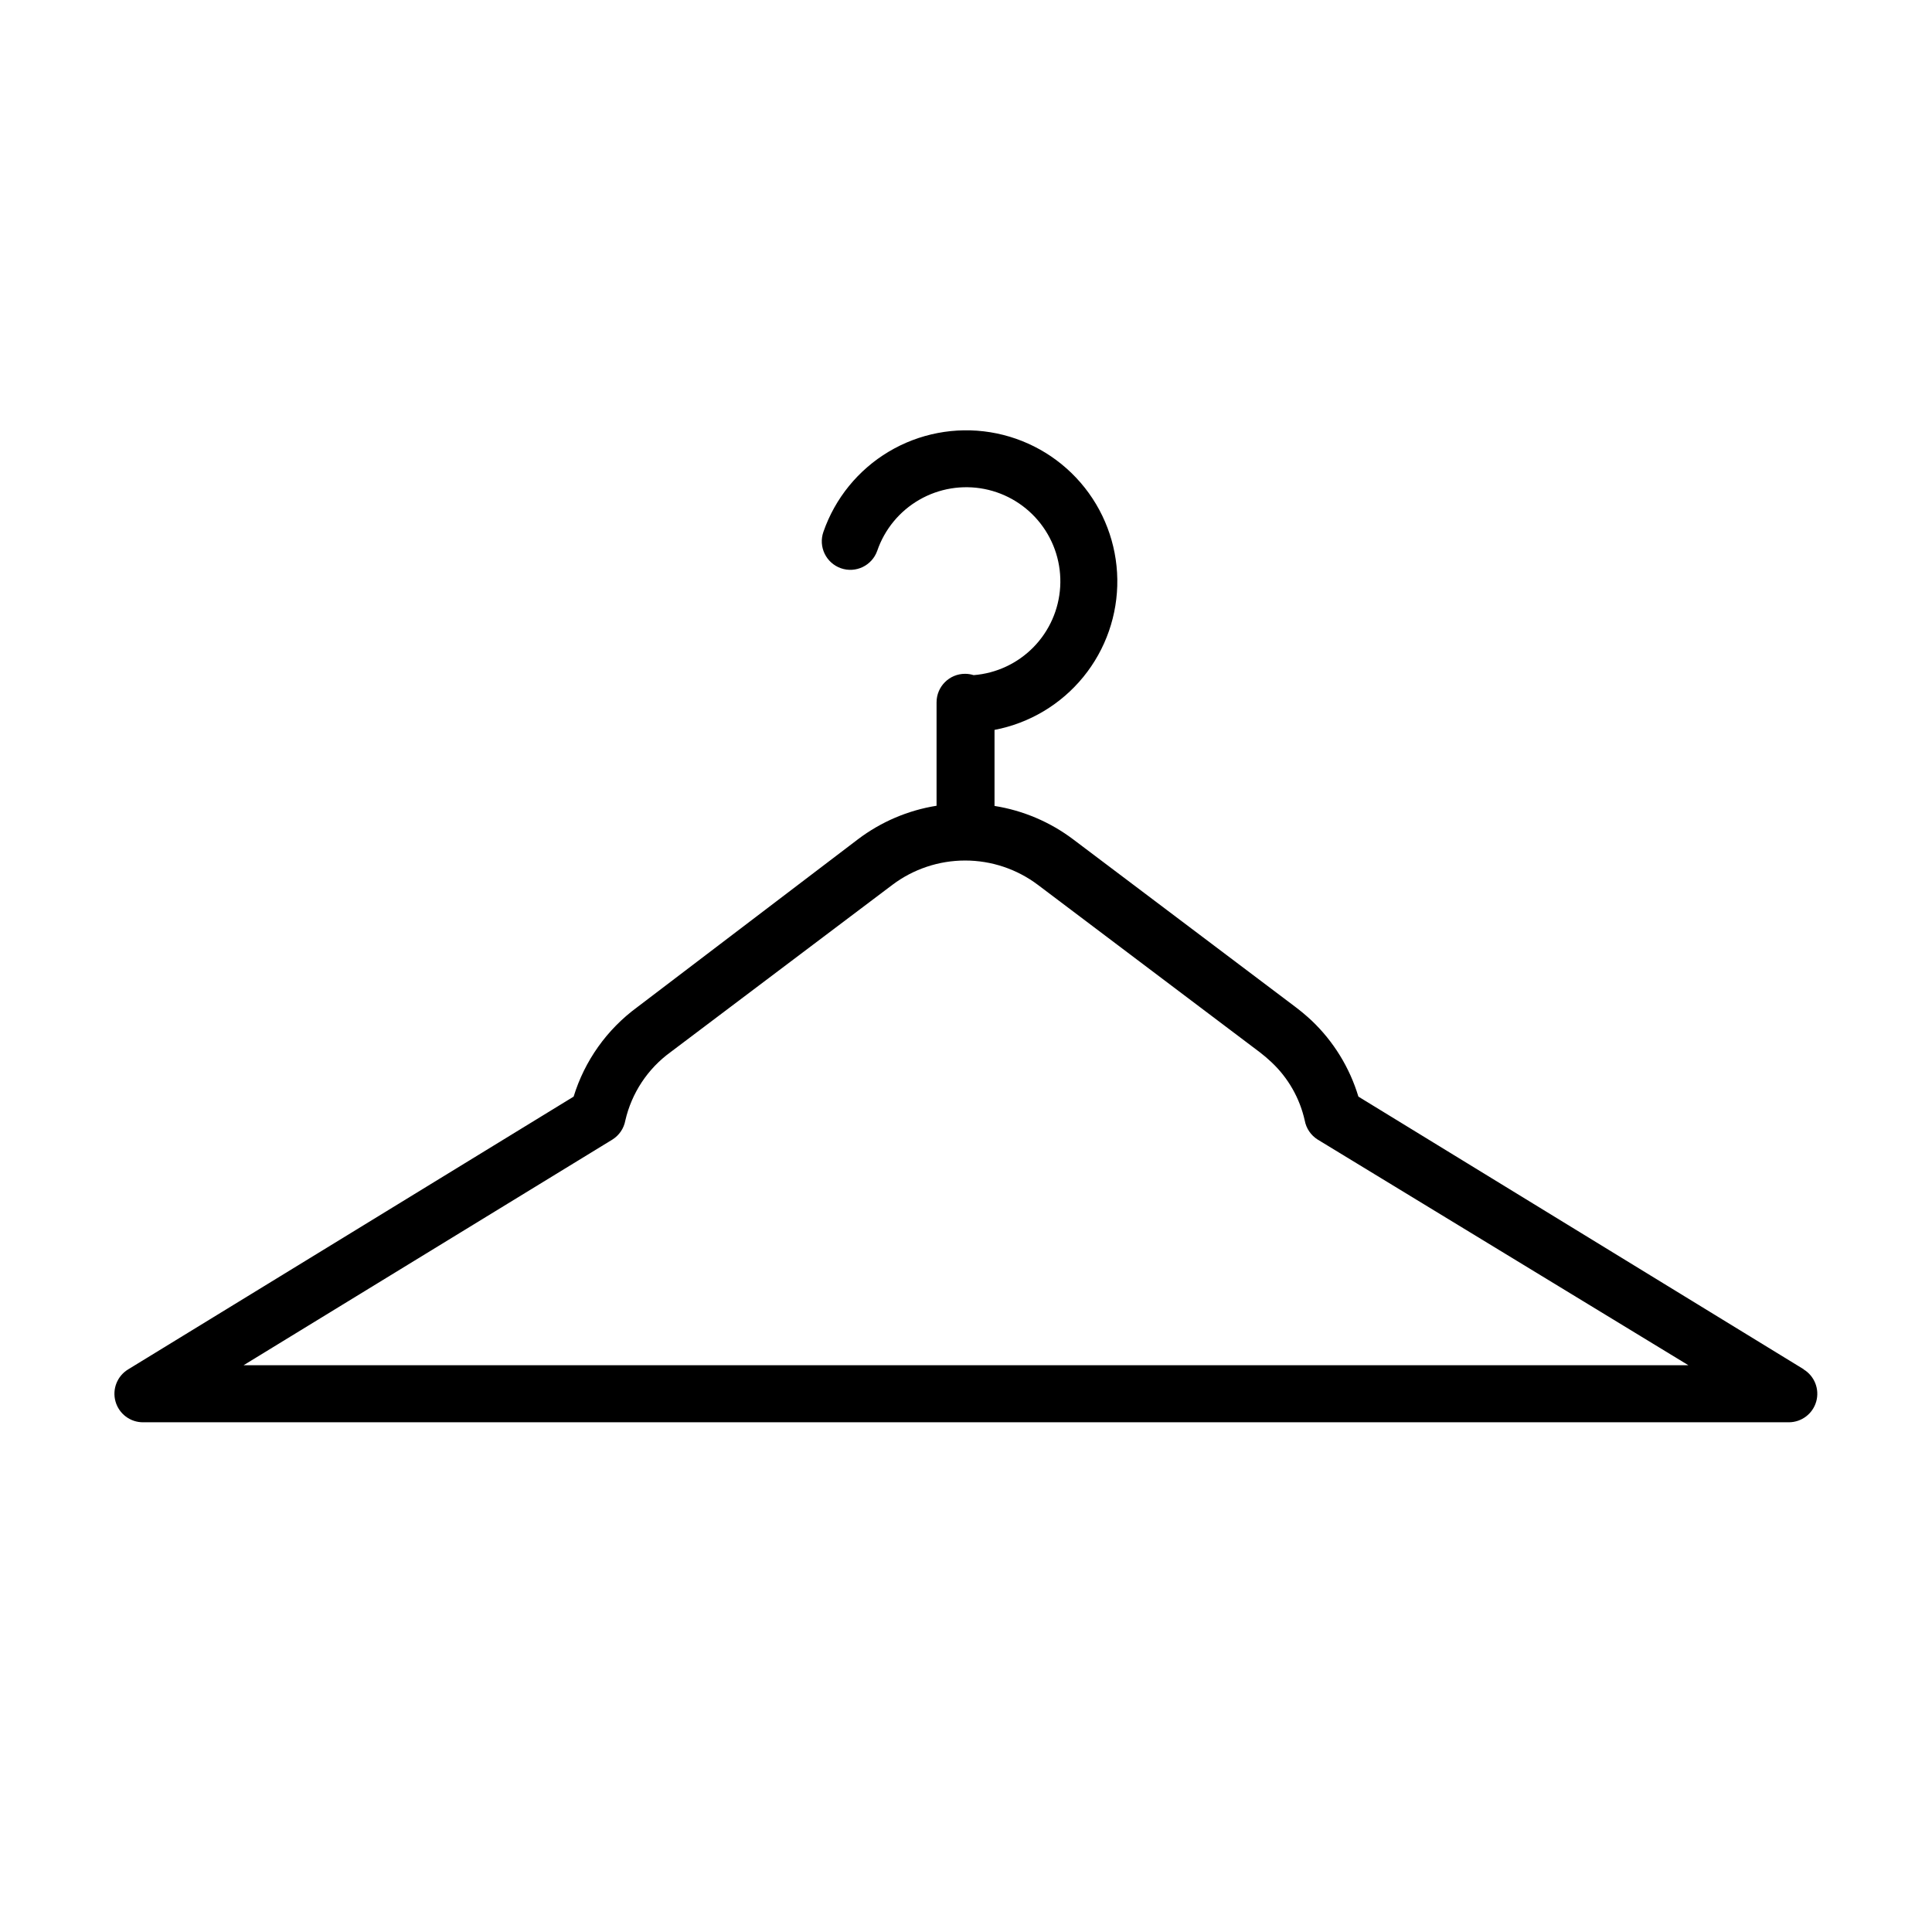 <?xml version="1.0" encoding="UTF-8"?>
<!-- Uploaded to: ICON Repo, www.svgrepo.com, Generator: ICON Repo Mixer Tools -->
<svg fill="#000000" width="800px" height="800px" version="1.1" viewBox="144 144 512 512" xmlns="http://www.w3.org/2000/svg">
 <path d="m621.98 506.86-117.99-72.246c-2.309-7.68-6.582-14.625-12.395-20.152-1.395-1.301-2.859-2.527-4.383-3.676l-58.793-44.336c-6.121-4.621-13.285-7.664-20.859-8.867v-20.152c9.25-1.766 17.582-6.734 23.535-14.035 5.949-7.297 9.137-16.461 9.004-25.879-0.137-9.414-3.582-18.484-9.738-25.609s-14.625-11.855-23.922-13.359c-9.297-1.5-18.824 0.32-26.914 5.144-8.086 4.824-14.215 12.348-17.309 21.242-1.391 3.938 0.676 8.254 4.613 9.648 3.938 1.391 8.254-0.676 9.645-4.613 1.957-5.699 5.91-10.5 11.133-13.512 5.219-3.012 11.355-4.031 17.27-2.871 5.914 1.164 11.207 4.43 14.898 9.191 3.695 4.766 5.539 10.703 5.188 16.723-0.348 6.016-2.863 11.703-7.082 16.012-4.219 4.305-9.852 6.938-15.859 7.406-0.734-0.23-1.5-0.352-2.269-0.352-4.172 0-7.555 3.383-7.555 7.559v27.406c-7.559 1.207-14.703 4.254-20.809 8.867l-58.543 44.535c-8.012 5.879-13.914 14.184-16.828 23.68l-117.99 72.246c-2.938 1.746-4.344 5.242-3.422 8.535s3.934 5.555 7.352 5.523h436.1c3.383-0.008 6.352-2.258 7.266-5.516 0.914-3.258-0.449-6.727-3.336-8.492zm-413.43-1.059 97.738-59.801c1.801-1.125 3.043-2.953 3.426-5.039 1.676-7.293 5.934-13.738 11.992-18.137l58.793-44.336c5.555-4.18 12.32-6.441 19.273-6.441 6.949 0 13.715 2.262 19.27 6.441l58.844 44.387c1.07 0.82 2.094 1.695 3.074 2.621 4.426 4.152 7.496 9.543 8.816 15.465 0.383 2.086 1.629 3.914 3.426 5.039l98.242 59.801z"/>
</svg>